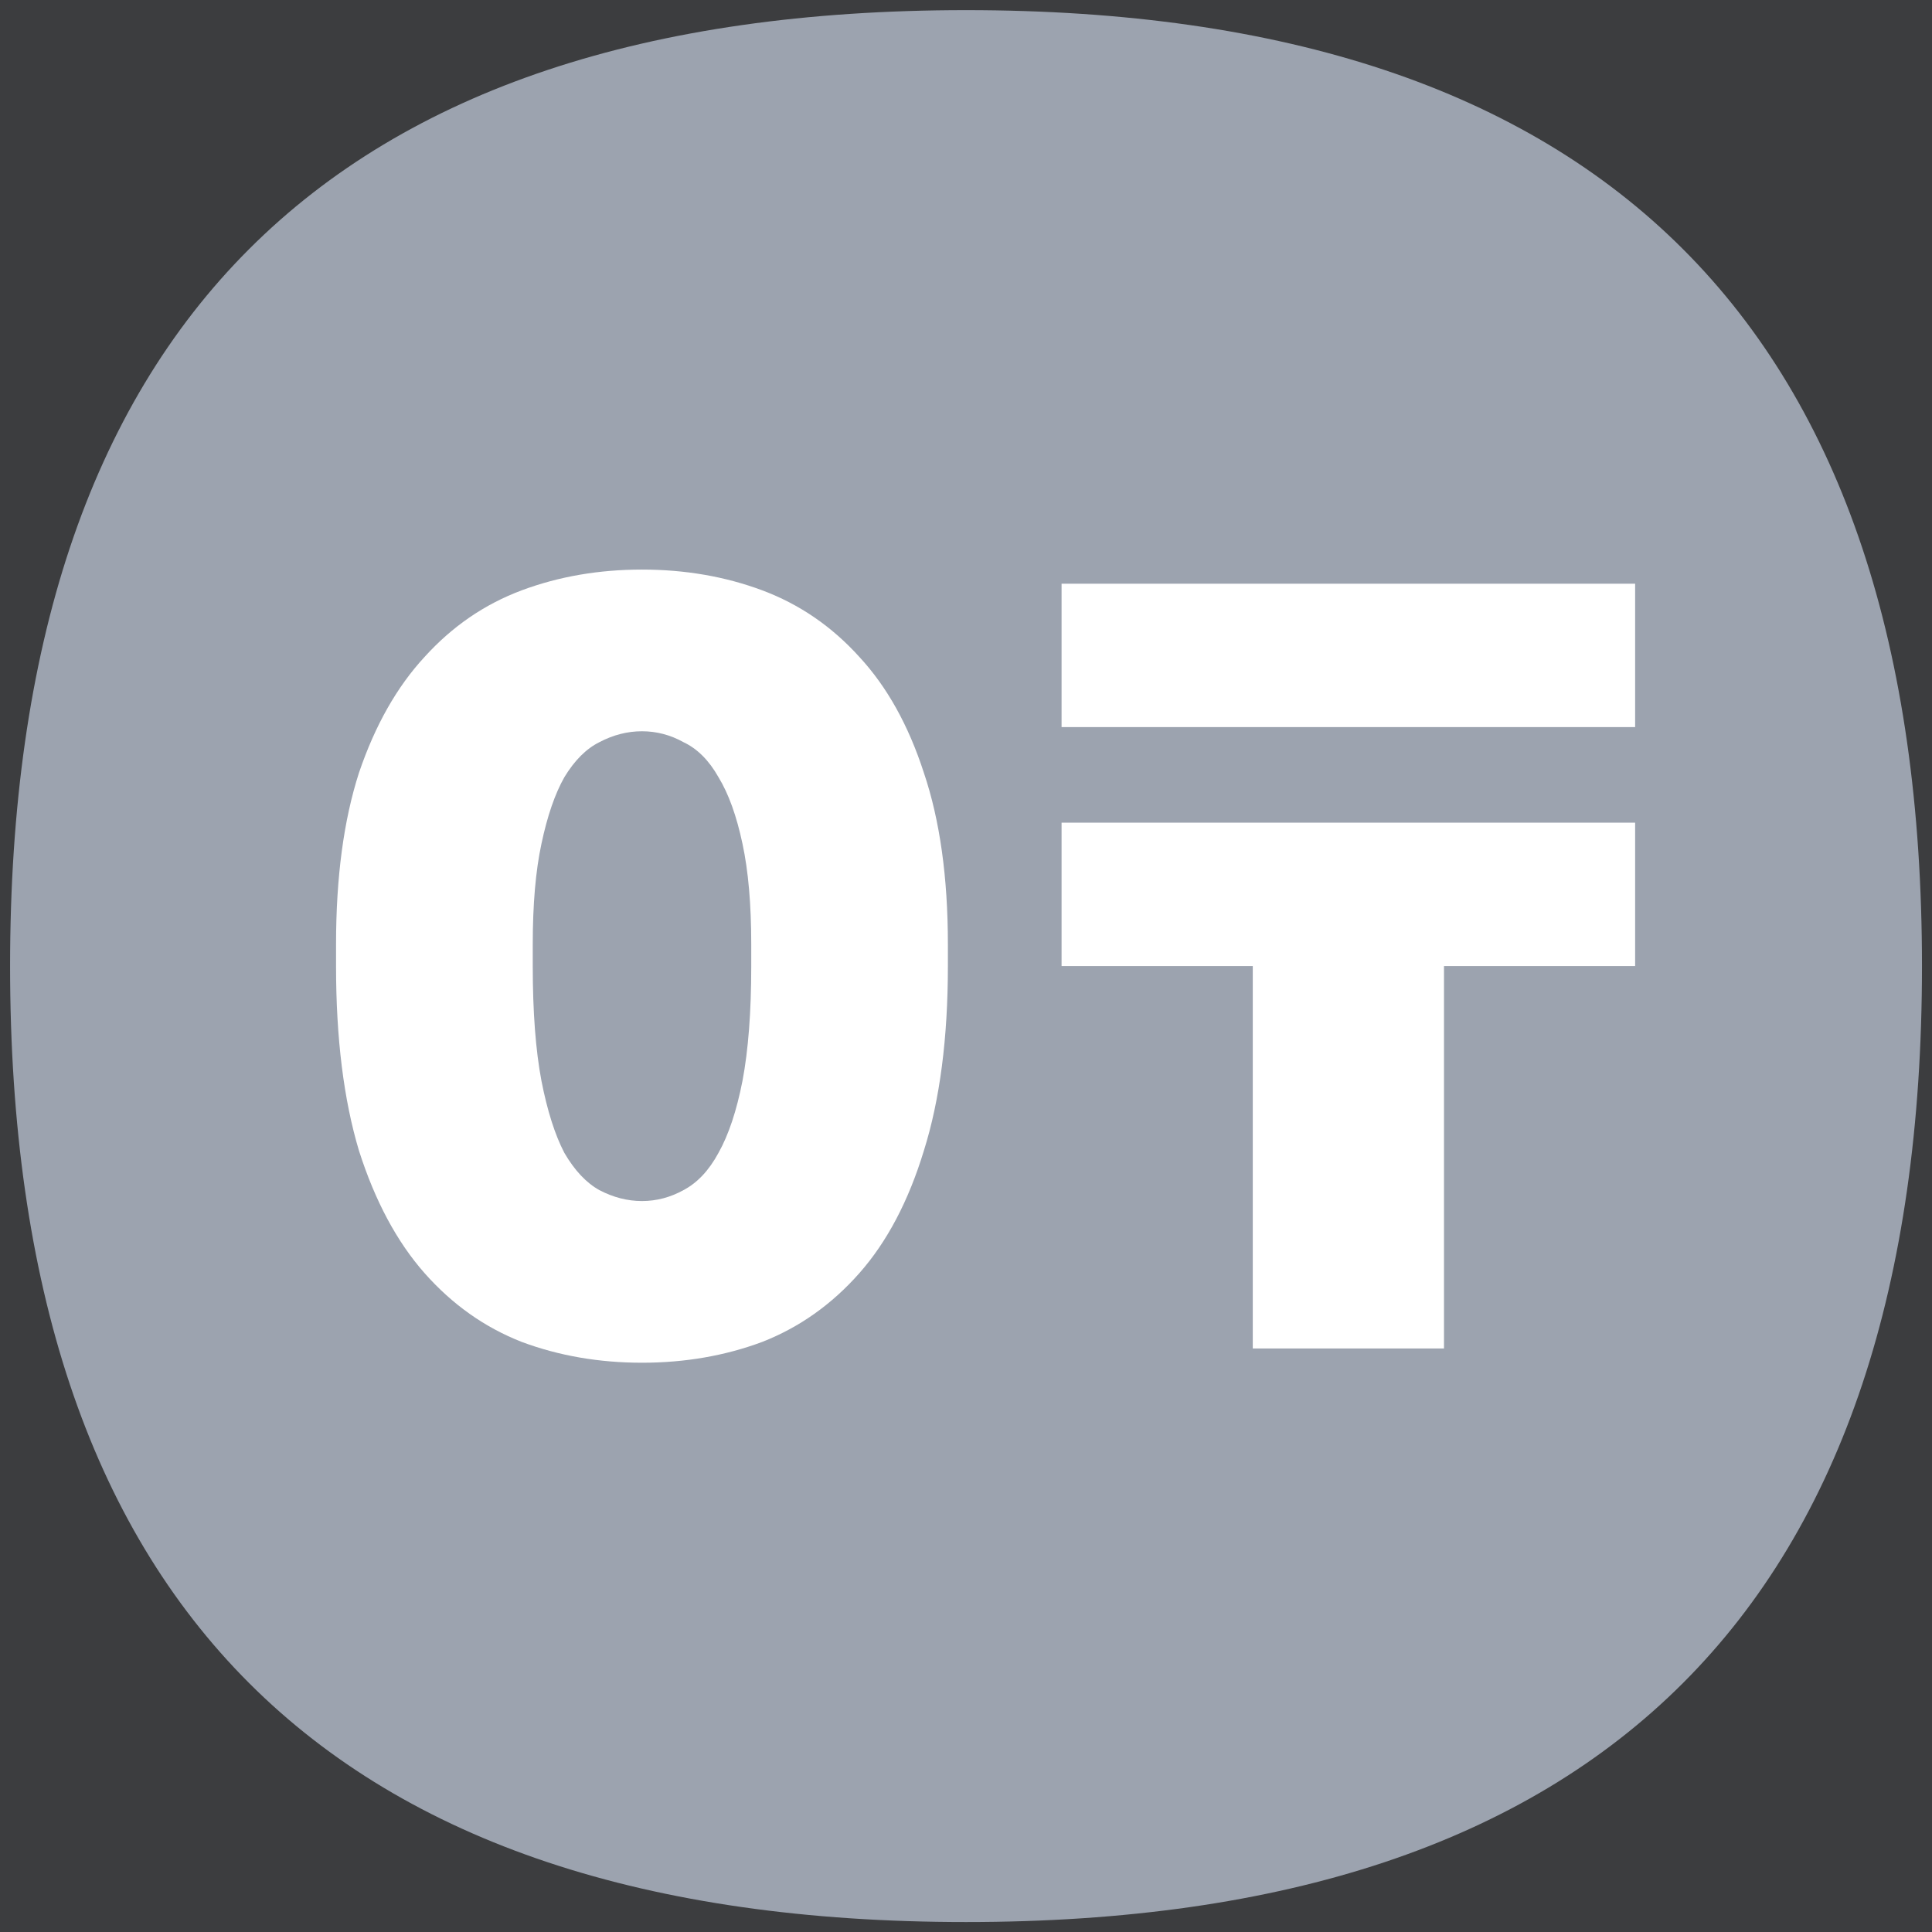 <svg width="32" height="32" viewBox="0 0 32 32" fill="none" xmlns="http://www.w3.org/2000/svg">
<rect x="0" y="0" width="32" height="32" fill="#808080" stroke="none"/>
<g clip-path="url(#clip0_445_1551)">
<rect width="32" height="32" fill="#3C3D3F"/>
<path d="M31.834 16.001C31.834 26.557 26.556 31.835 16 31.835C5.445 31.835 0.167 26.557 0.167 16.001C0.167 5.446 5.445 0.168 16 0.168C26.556 0.168 31.834 5.446 31.834 16.001Z" fill="#9CA3AF"/>
<path d="M10.633 22.571C9.921 22.571 9.258 22.456 8.643 22.227C8.027 21.986 7.491 21.606 7.032 21.087C6.574 20.568 6.212 19.893 5.946 19.06C5.693 18.216 5.566 17.197 5.566 16.002V15.64C5.566 14.53 5.693 13.583 5.946 12.799C6.212 12.015 6.574 11.376 7.032 10.881C7.491 10.374 8.027 10.007 8.643 9.777C9.258 9.548 9.921 9.434 10.633 9.434C11.345 9.434 12.008 9.548 12.623 9.777C13.239 10.007 13.776 10.374 14.234 10.881C14.692 11.376 15.048 12.015 15.302 12.799C15.567 13.583 15.7 14.53 15.7 15.64V16.002C15.7 17.197 15.567 18.216 15.302 19.06C15.048 19.893 14.692 20.568 14.234 21.087C13.776 21.606 13.239 21.986 12.623 22.227C12.008 22.456 11.345 22.571 10.633 22.571ZM10.633 19.893C10.874 19.893 11.104 19.832 11.321 19.712C11.55 19.591 11.743 19.386 11.9 19.096C12.069 18.795 12.201 18.397 12.298 17.902C12.394 17.395 12.443 16.762 12.443 16.002V15.64C12.443 14.977 12.394 14.422 12.298 13.976C12.201 13.517 12.069 13.149 11.9 12.872C11.743 12.594 11.55 12.401 11.321 12.293C11.104 12.172 10.874 12.112 10.633 12.112C10.392 12.112 10.157 12.172 9.927 12.293C9.71 12.401 9.517 12.594 9.348 12.872C9.191 13.149 9.065 13.517 8.968 13.976C8.872 14.422 8.824 14.977 8.824 15.64V16.002C8.824 16.762 8.872 17.395 8.968 17.902C9.065 18.397 9.191 18.795 9.348 19.096C9.517 19.386 9.71 19.591 9.927 19.712C10.157 19.832 10.392 19.893 10.633 19.893Z" fill="white"/>
<path d="M27.083 9.668H17.583L17.583 12.043H27.083V9.668Z" fill="white"/>
<path d="M17.583 13.626H27.083V16.001H23.917V22.335H20.75V16.001H17.583V13.626Z" fill="white"/>
</g>
<defs>
<clipPath id="clip0_445_1551">
<rect width="32" height="32" fill="white"/>
</clipPath>
</defs>
</svg>
